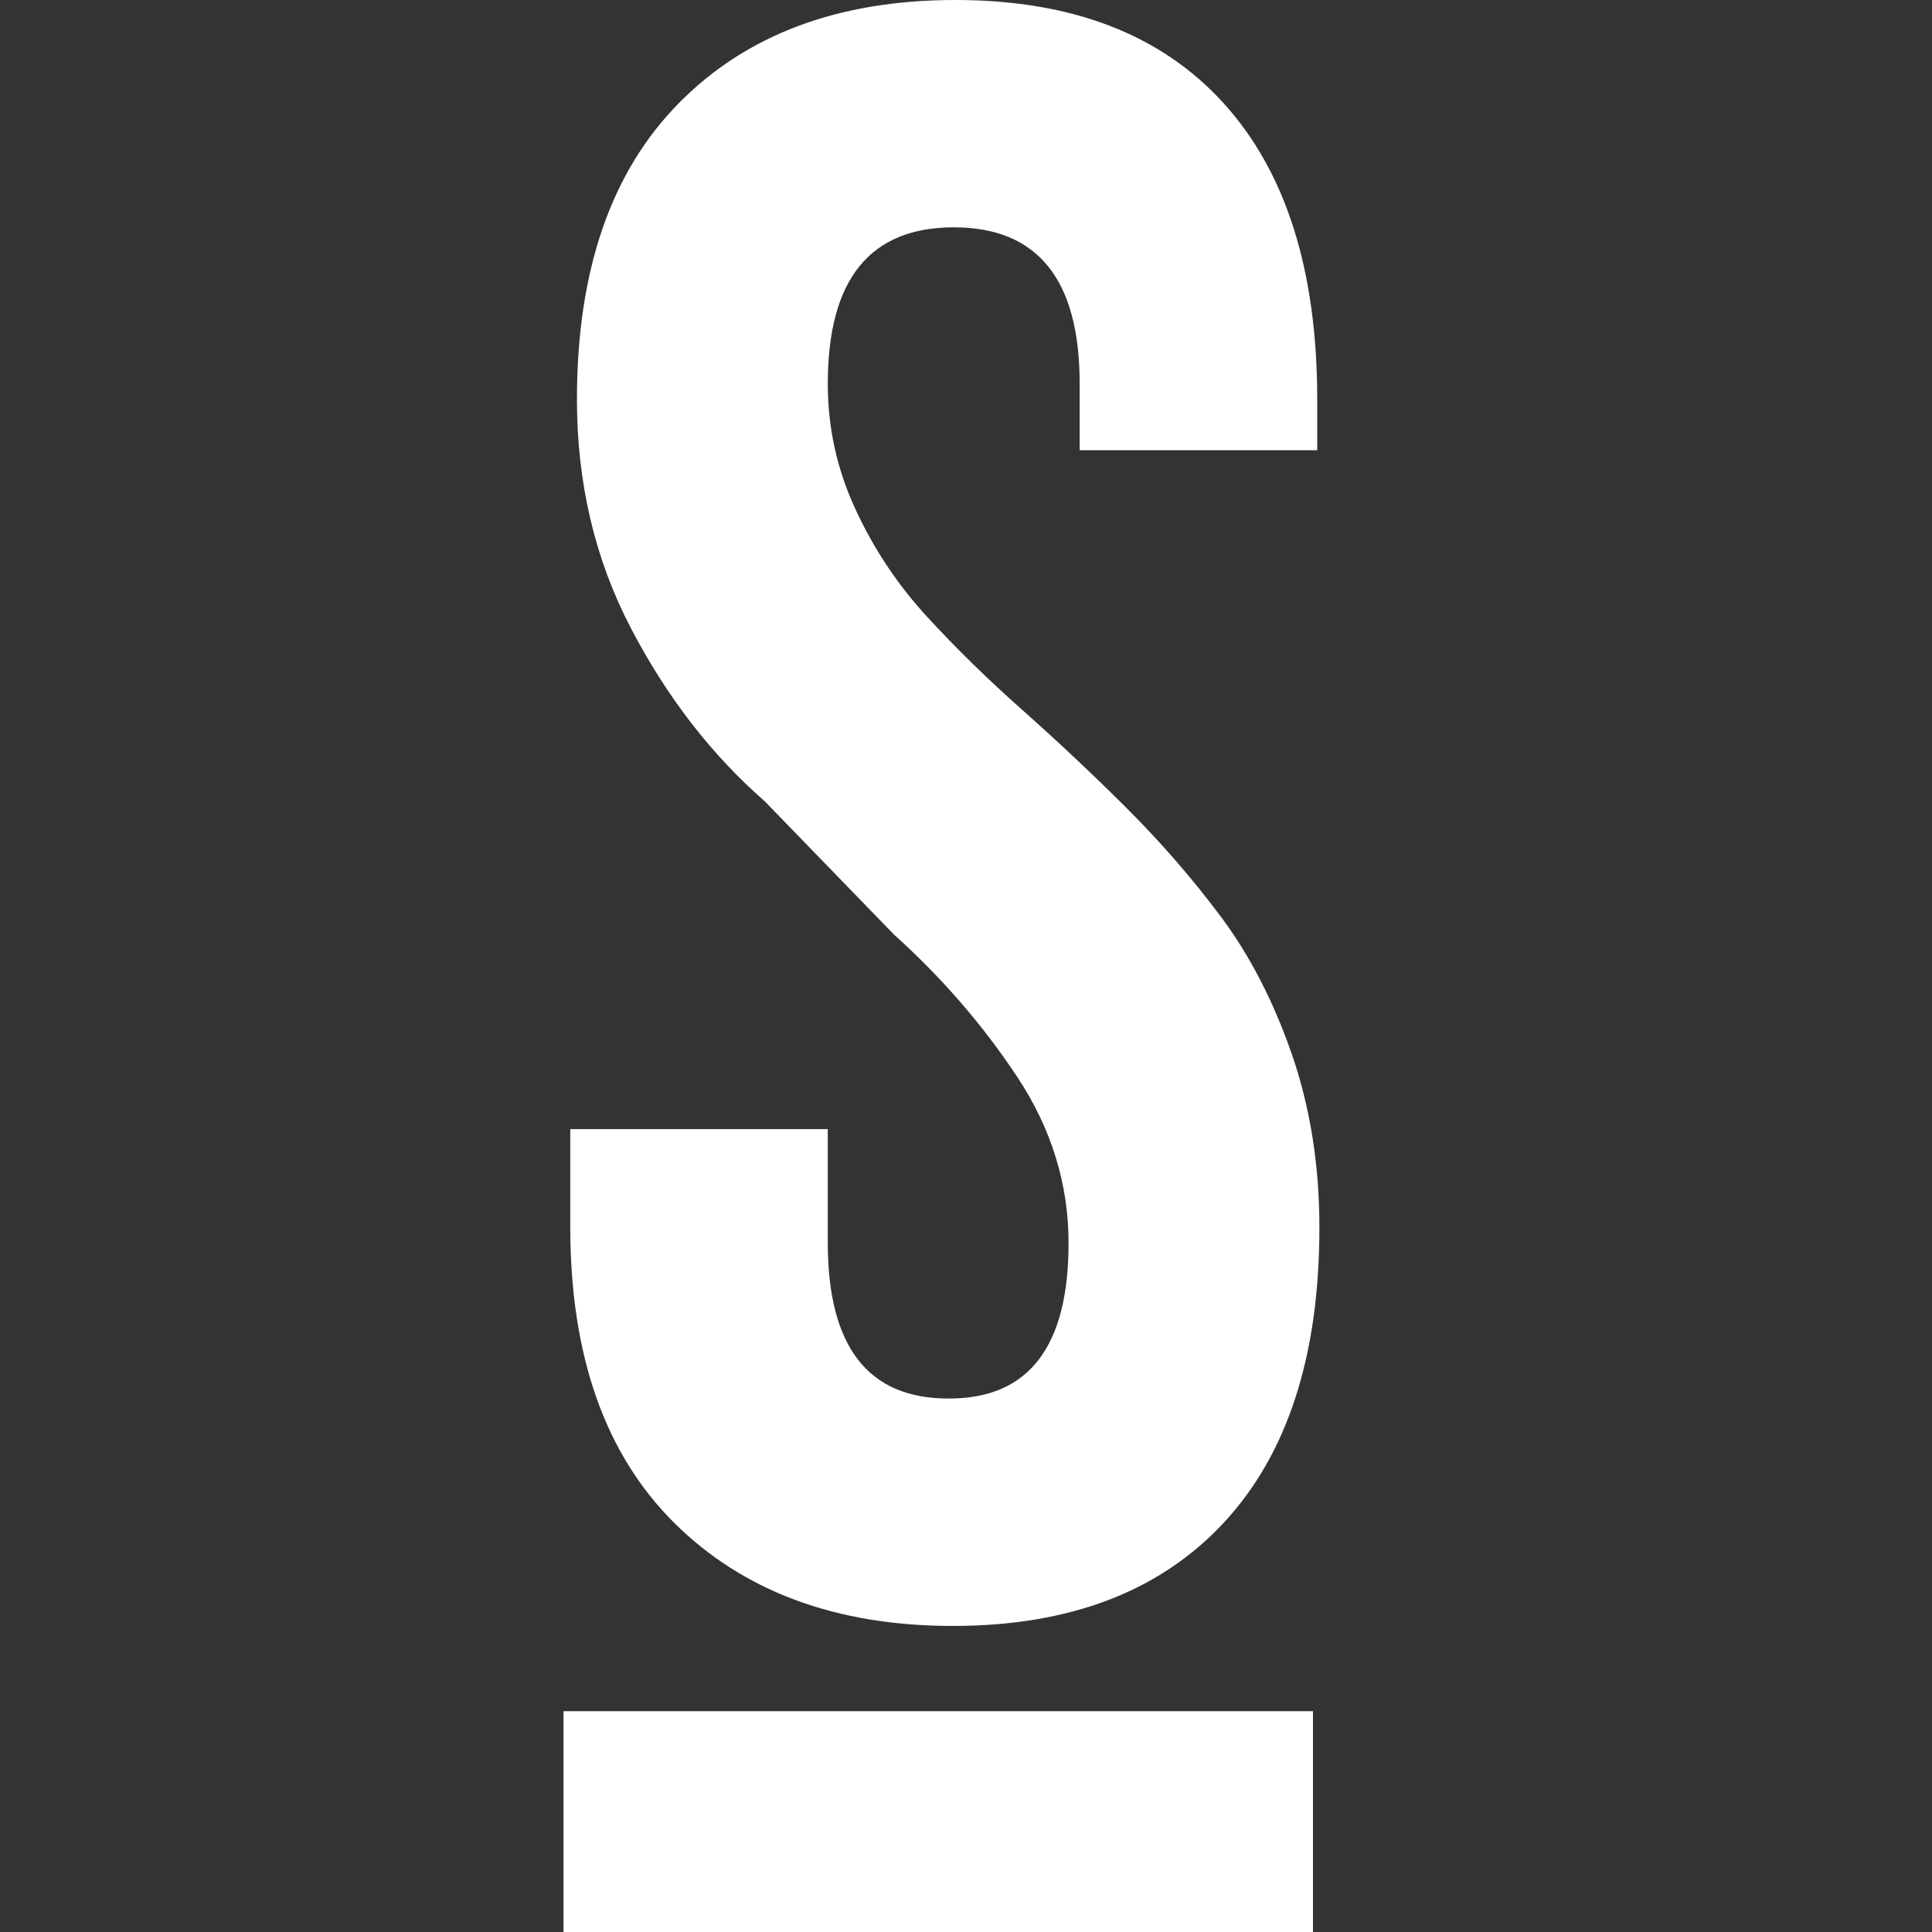 <svg width="24" height="24" viewBox="0 0 24 24" fill="none" xmlns="http://www.w3.org/2000/svg">
<rect x="0" y="0" width="24" height="24" fill="#333333" stroke="none"/>
<g clip-path="url(#clip0_8737_19971)">
<path fill-rule="evenodd" clip-rule="evenodd" d="M7.084 15.238V14.026H10.283V15.436C10.283 16.727 10.782 17.373 11.779 17.373H11.791C12.779 17.373 13.274 16.73 13.274 15.443C13.274 14.707 13.061 14.018 12.634 13.374C12.207 12.73 11.697 12.142 11.104 11.608L9.5 9.954C8.838 9.375 8.283 8.658 7.837 7.803C7.39 6.947 7.167 6 7.167 4.962C7.167 3.363 7.589 2.137 8.432 1.282C9.274 0.427 10.419 0 11.866 0C13.313 0 14.424 0.427 15.199 1.281C15.975 2.135 16.363 3.362 16.363 4.96V5.593H13.412V4.767C13.412 3.472 12.891 2.824 11.848 2.824C10.804 2.824 10.283 3.473 10.283 4.769C10.283 5.311 10.397 5.828 10.624 6.32C10.851 6.813 11.145 7.256 11.507 7.651C11.869 8.046 12.268 8.437 12.704 8.823C13.139 9.21 13.57 9.614 13.994 10.037C14.418 10.46 14.811 10.912 15.172 11.395C15.531 11.878 15.824 12.448 16.051 13.105C16.277 13.763 16.39 14.477 16.39 15.25C16.39 16.844 15.993 18.067 15.199 18.919C14.405 19.771 13.285 20.198 11.837 20.198C10.39 20.198 9.235 19.771 8.375 18.917C7.514 18.062 7.084 16.836 7.084 15.238Z" fill="white"/>
<path fill-rule="evenodd" clip-rule="evenodd" d="M7 24H16.31V21.257H7V24Z" fill="white"/>
</g>
<defs>
<clipPath id="clip0_8737_19971">
<rect width="24" height="24" fill="white"/>
</clipPath>
</defs>
</svg>
